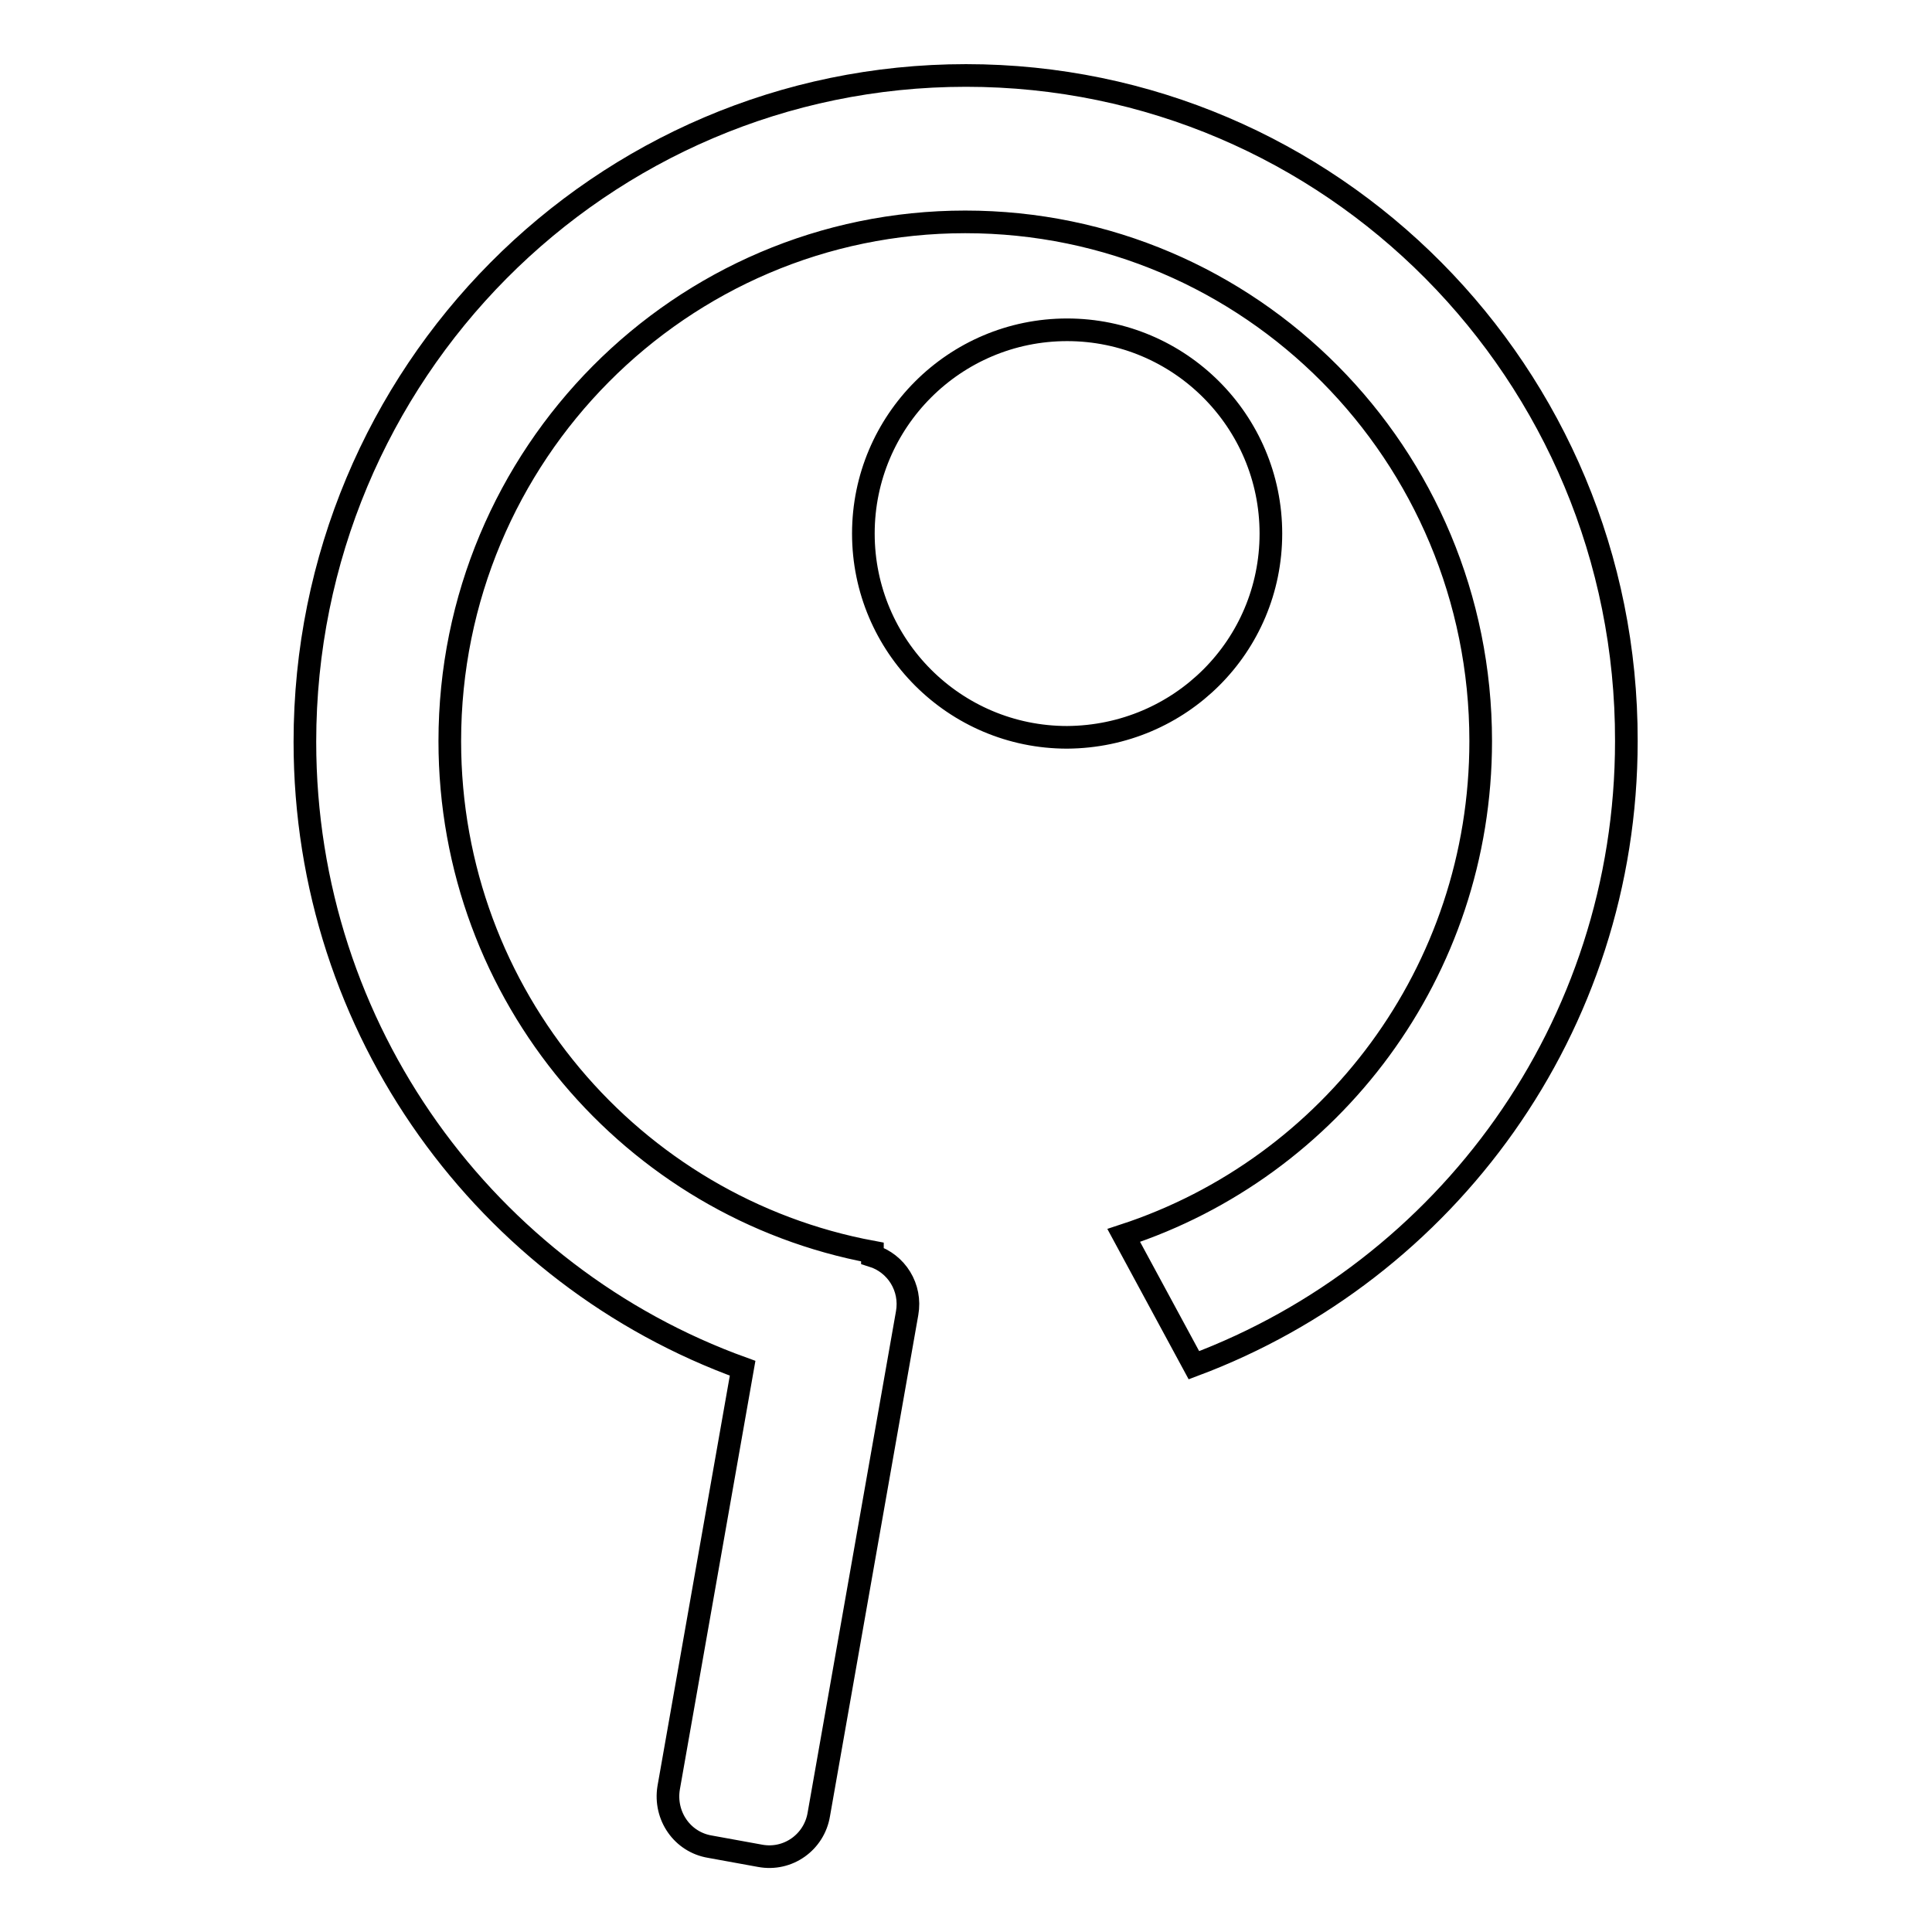 <?xml version="1.0" encoding="utf-8"?>
<!-- Svg Vector Icons : http://www.onlinewebfonts.com/icon -->
<!DOCTYPE svg PUBLIC "-//W3C//DTD SVG 1.1//EN" "http://www.w3.org/Graphics/SVG/1.1/DTD/svg11.dtd">
<svg version="1.1" xmlns="http://www.w3.org/2000/svg" xmlns:xlink="http://www.w3.org/1999/xlink" x="0px" y="0px" viewBox="0 0 256 256" enable-background="new 0 0 256 256" xml:space="preserve">
<g><g><path stroke-width="3" fill-opacity="0" stroke="#000000"  d="M128,10c-48.4,0-87.6,39.5-87.6,88.3c0,38.3,24.2,70.8,58,83l-9.8,55.6c-0.6,3.7,1.8,7.2,5.5,7.8l6.6,1.2c3.7,0.7,7.2-1.8,7.8-5.5l11.7-66.4c0.6-3.4-1.4-6.6-4.6-7.6l0-0.5c-31.8-5.9-56-33.9-56-67.7c0-38,30.6-68.8,68.3-68.8c37.8,0,68.3,30.8,68.3,68.8c0,30.6-19.8,56.5-47.3,65.5l9.3,17.2c33.4-12.5,57.3-44.7,57.3-82.7C215.6,49.5,176.4,10,128,10z M168.4,70.7c0-14.9-12.1-27-27-27c-14.9,0-27,12.1-27,27c0,14.9,12.1,27,27,27C156.4,97.6,168.4,85.6,168.4,70.7z"/></g></g>
</svg>